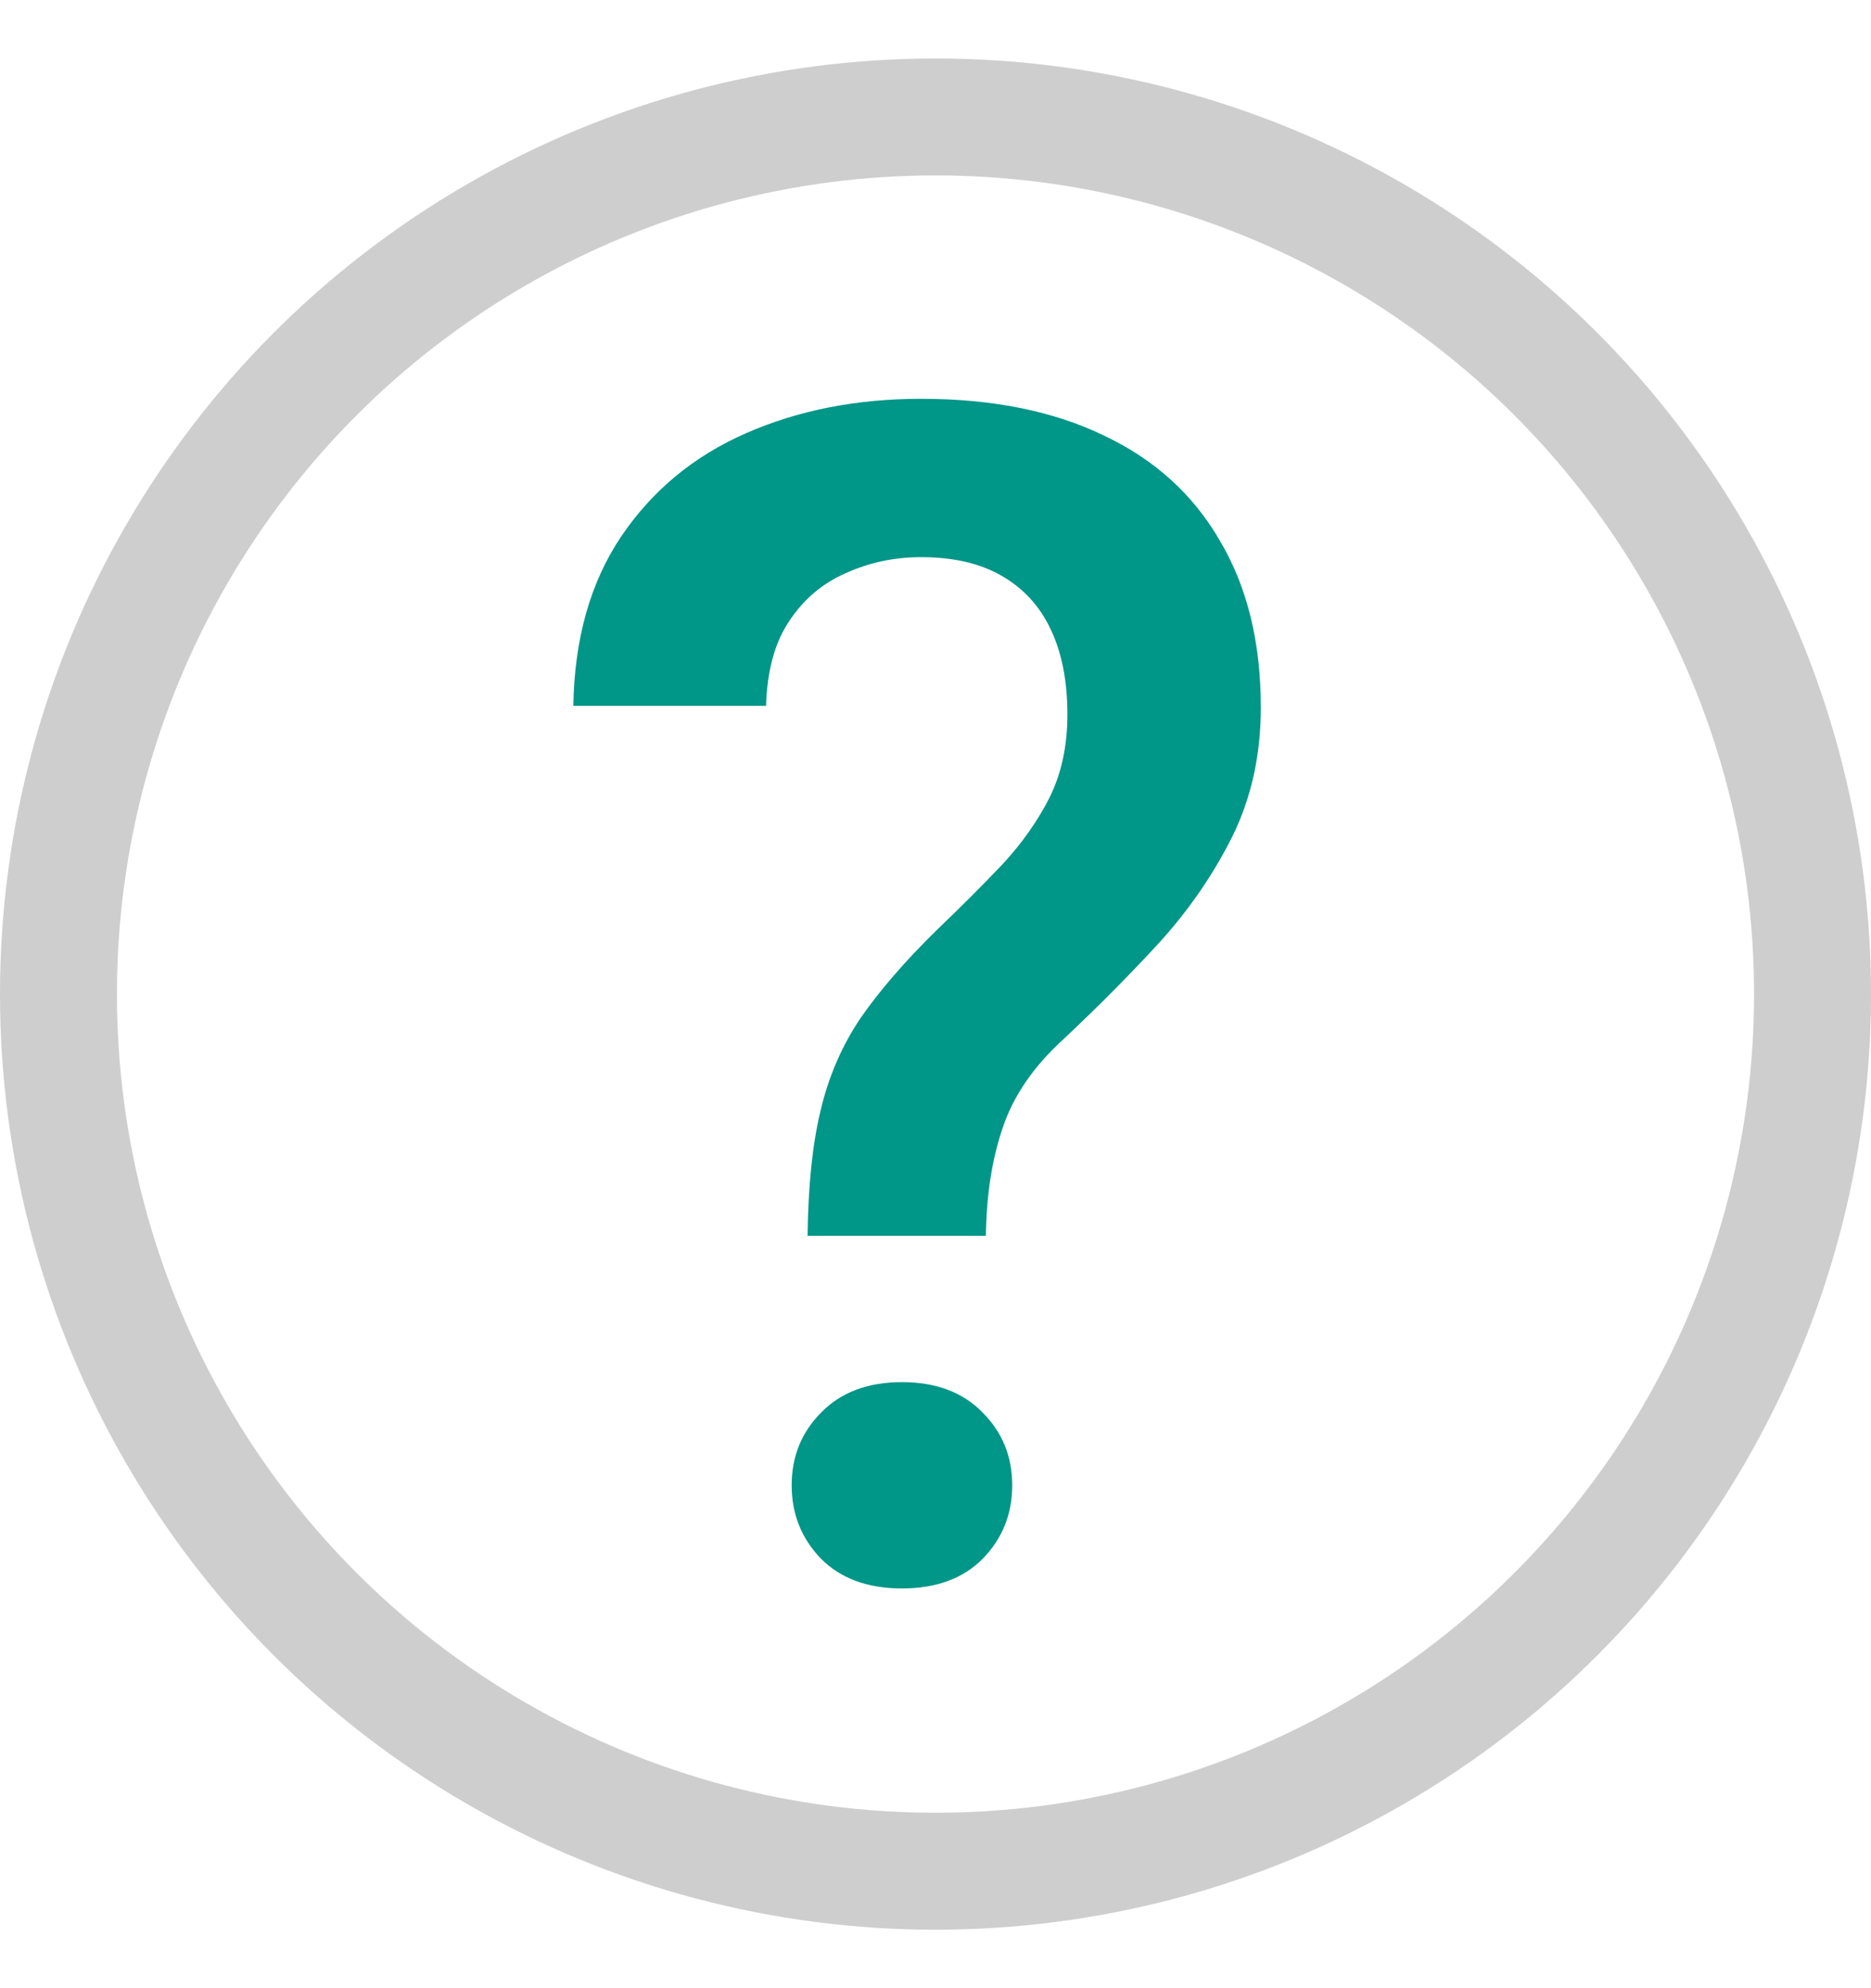 <svg width="16" height="17" viewBox="0 0 16 17" fill="none" xmlns="http://www.w3.org/2000/svg">
<circle cx="8" cy="8.5" r="7.5" stroke="#CECECE"/>
<path d="M8.431 10.567H6.906C6.911 10.144 6.947 9.788 7.016 9.501C7.084 9.209 7.198 8.945 7.357 8.708C7.521 8.471 7.738 8.22 8.007 7.956C8.216 7.756 8.406 7.566 8.574 7.389C8.743 7.206 8.877 7.015 8.978 6.814C9.078 6.609 9.128 6.375 9.128 6.11C9.128 5.823 9.08 5.579 8.984 5.379C8.889 5.178 8.747 5.026 8.561 4.921C8.378 4.816 8.15 4.764 7.877 4.764C7.649 4.764 7.435 4.809 7.234 4.9C7.034 4.987 6.872 5.124 6.749 5.311C6.626 5.493 6.56 5.734 6.551 6.035H4.903C4.912 5.461 5.049 4.978 5.313 4.586C5.578 4.194 5.933 3.9 6.38 3.704C6.827 3.508 7.326 3.41 7.877 3.41C8.488 3.41 9.009 3.515 9.442 3.725C9.875 3.93 10.206 4.23 10.434 4.627C10.666 5.019 10.782 5.493 10.782 6.049C10.782 6.45 10.703 6.814 10.543 7.143C10.383 7.466 10.176 7.769 9.921 8.052C9.666 8.33 9.39 8.608 9.094 8.886C8.839 9.118 8.665 9.371 8.574 9.645C8.483 9.913 8.435 10.221 8.431 10.567ZM6.77 12.7C6.77 12.454 6.854 12.247 7.022 12.078C7.191 11.905 7.421 11.818 7.713 11.818C8.005 11.818 8.235 11.905 8.403 12.078C8.572 12.247 8.656 12.454 8.656 12.7C8.656 12.946 8.572 13.156 8.403 13.329C8.235 13.498 8.005 13.582 7.713 13.582C7.421 13.582 7.191 13.498 7.022 13.329C6.854 13.156 6.77 12.946 6.77 12.7Z" fill="#009688"/>
</svg>
